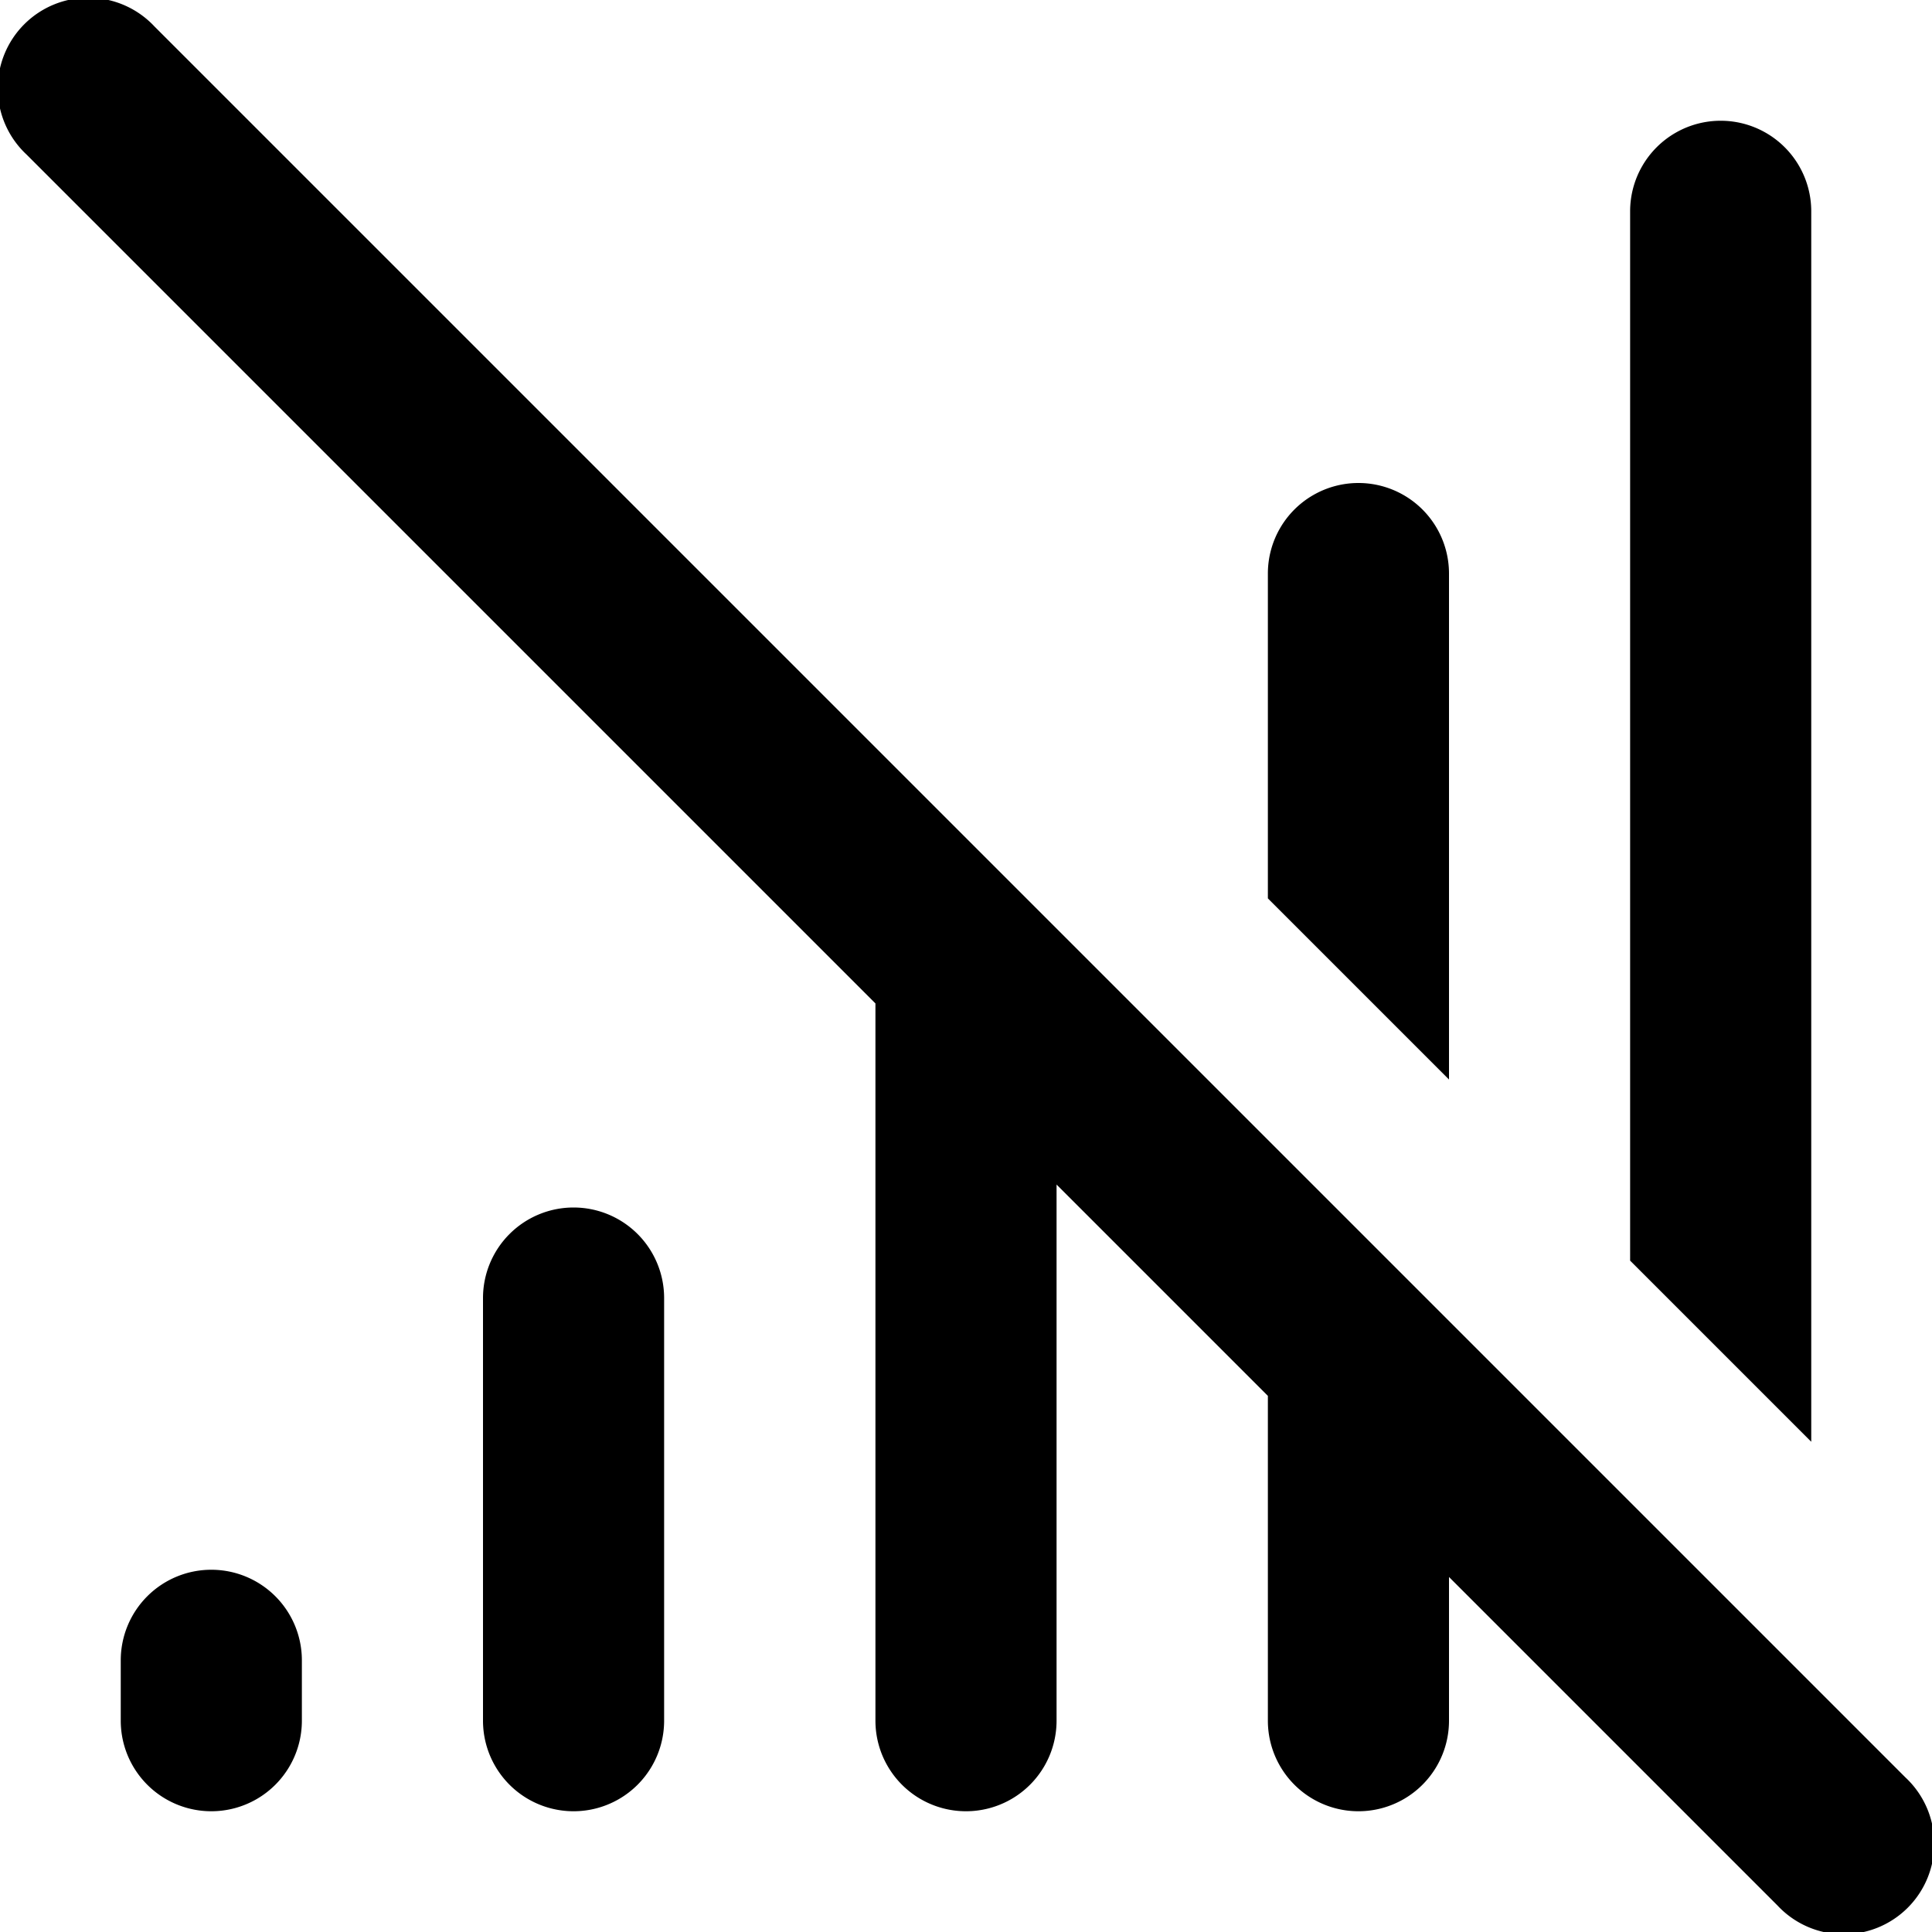 <svg xmlns="http://www.w3.org/2000/svg" fill="currentColor" class="vi" viewBox="0 0 16 16"><path d="M1.28.22A.75.75 0 1 0 .22 1.28l7.03 7.03v5.94a.75.75 0 0 0 1.5 0V9.81l1.75 1.75v2.69a.75.75 0 0 0 1.5 0v-1.19l2.72 2.72a.75.75 0 1 0 1.06-1.06zM13.5 10.44l1.5 1.5V1.75a.75.75 0 0 0-1.5 0zm-3-3 1.5 1.5V4.75a.75.75 0 0 0-1.5 0z"/><path d="M4.75 10a.75.75 0 0 1 .75.75v3.5a.75.75 0 0 1-1.5 0v-3.5a.75.75 0 0 1 .75-.75m-3 3a.75.75 0 0 1 .75.75v.5a.75.75 0 0 1-1.5 0v-.5a.75.75 0 0 1 .75-.75"/></svg>